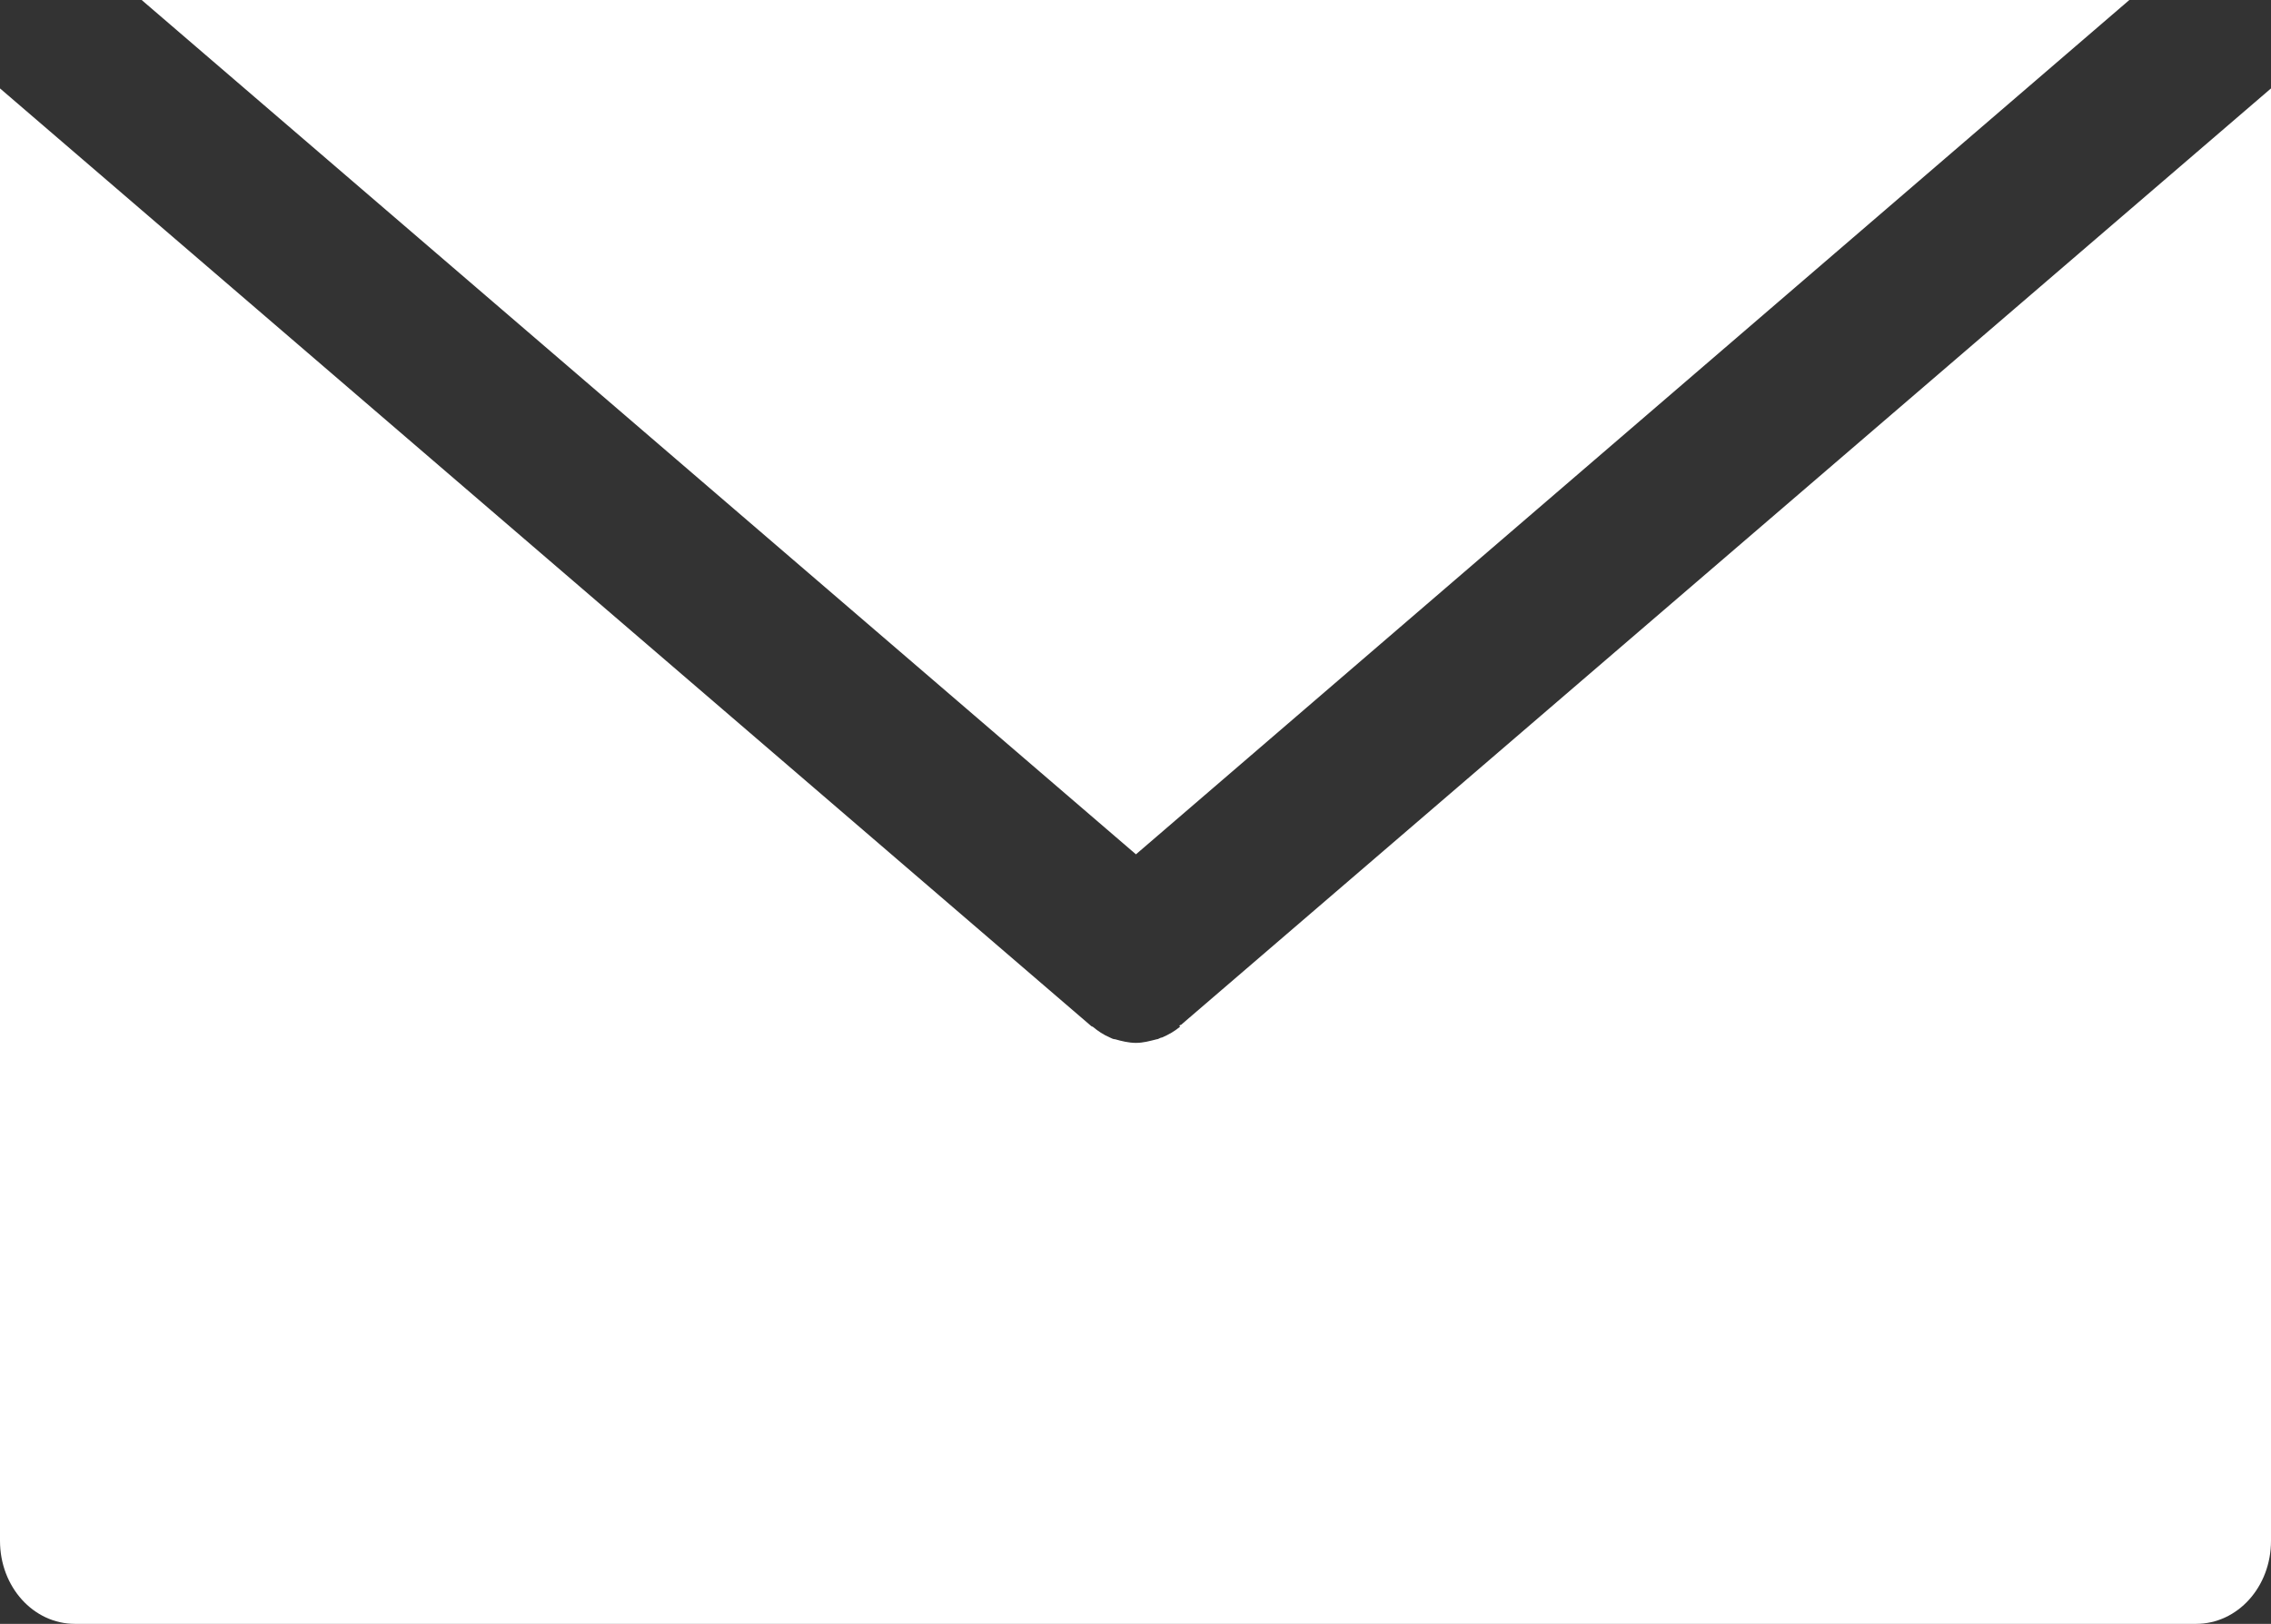 <?xml version="1.0" encoding="UTF-8"?><svg id="_レイヤー_2" xmlns="http://www.w3.org/2000/svg" viewBox="0 0 25.17 18"><rect x="0" y="0" width="25.17" height="18" fill="#333333" stroke="none"/><defs><style>.cls-1{fill:#fff;}</style></defs><g id="_レイヤー_1-2"><path class="cls-1" d="M12.59,9.47L1.57,0H23.6L12.59,9.47Zm.49,1.91c-.06,.05-.13,.09-.2,.12-.02,0-.04,.02-.06,.02-.08,.02-.15,.04-.23,.04h0c-.08,0-.16-.02-.23-.04-.02,0-.04-.01-.06-.02-.07-.03-.13-.07-.19-.12,0,0-.01,0-.02-.01L0,.98V17.08c0,.51,.37,.92,.83,.92H24.34c.46,0,.83-.41,.83-.92V.98L13.09,11.36s-.01,0-.02,.01Z"/></g></svg>